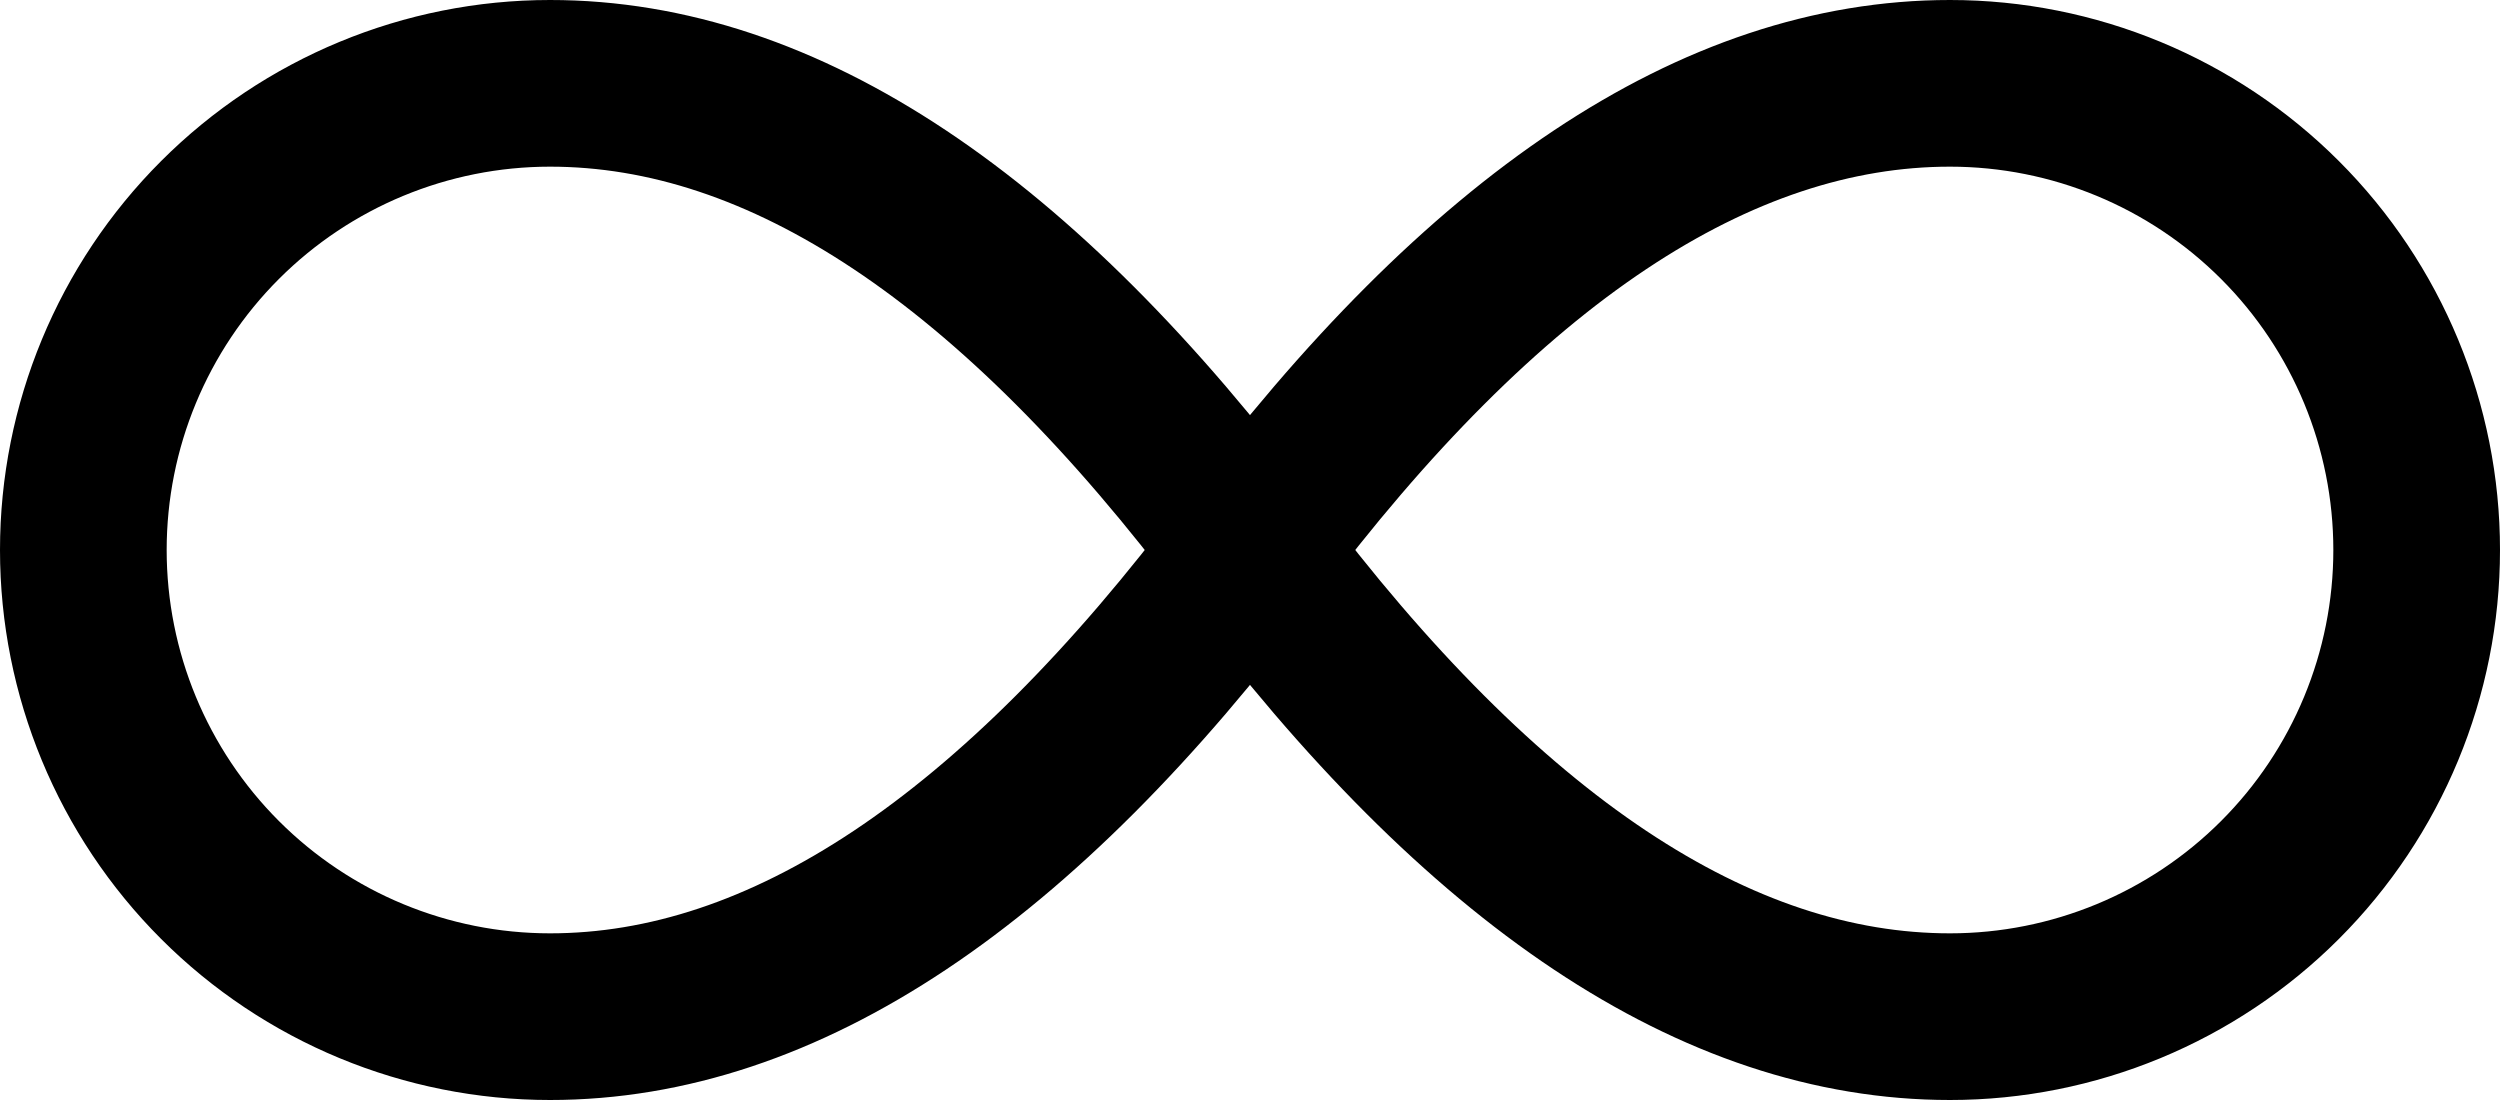 <svg width="150" height="66" viewBox="0 0 150 66" fill="none" xmlns="http://www.w3.org/2000/svg">
<path d="M75 33C61 14.31 47 5 33 5C25.574 5 18.452 7.95 13.201 13.201C7.95 18.452 5 25.574 5 33C5 40.426 7.95 47.548 13.201 52.799C18.452 58.05 25.574 61 33 61C47 61 61 51.69 75 33ZM75 33C89 51.69 103 61 117 61C124.426 61 131.548 58.05 136.799 52.799C142.05 47.548 145 40.426 145 33C145 25.574 142.05 18.452 136.799 13.201C131.548 7.95 124.426 5 117 5C103 5 89 14.31 75 33Z" stroke="black" stroke-width="10" stroke-linecap="round" stroke-linejoin="round"/>
</svg>
